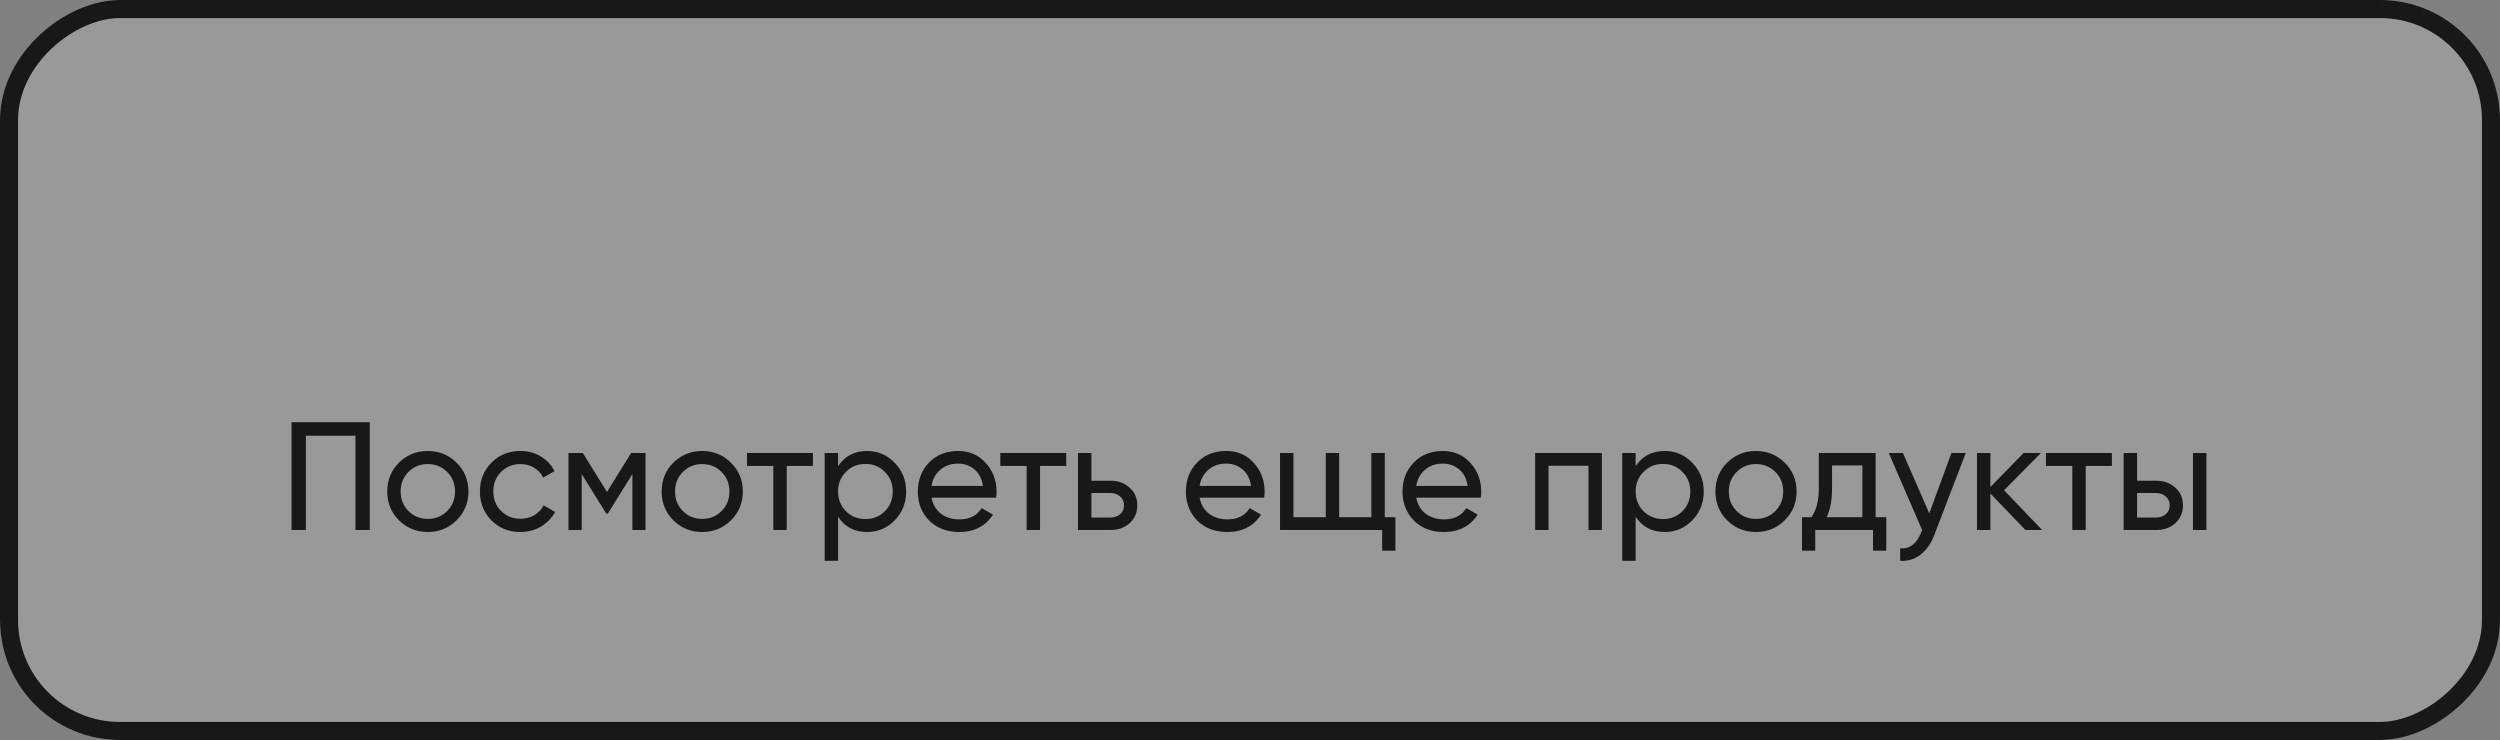 <?xml version="1.0" encoding="UTF-8"?> <svg xmlns="http://www.w3.org/2000/svg" width="250" height="74" viewBox="0 0 250 74" fill="none"><rect x="0" y="0" width="250" height="74" fill="#808080" stroke="none"/> <g clip-path="url(#clip0_199_48)"> <rect x="250" width="74" height="250" rx="12" transform="rotate(90 250 0)" fill="white" fill-opacity="0.2"></rect> <path d="M36.981 42.217V53H35.548V43.572H30.588V53H29.155V42.217H36.981ZM45.657 52.029C44.866 52.81 43.906 53.2 42.776 53.2C41.646 53.2 40.686 52.81 39.895 52.029C39.115 51.249 38.725 50.289 38.725 49.149C38.725 48.009 39.115 47.049 39.895 46.268C40.686 45.488 41.646 45.098 42.776 45.098C43.906 45.098 44.866 45.488 45.657 46.268C46.447 47.049 46.843 48.009 46.843 49.149C46.843 50.289 46.447 51.249 45.657 52.029ZM42.776 51.891C43.546 51.891 44.193 51.629 44.717 51.105C45.241 50.581 45.502 49.929 45.502 49.149C45.502 48.368 45.241 47.716 44.717 47.193C44.193 46.669 43.546 46.407 42.776 46.407C42.016 46.407 41.374 46.669 40.85 47.193C40.327 47.716 40.065 48.368 40.065 49.149C40.065 49.929 40.327 50.581 40.85 51.105C41.374 51.629 42.016 51.891 42.776 51.891ZM52.043 53.2C50.882 53.2 49.917 52.815 49.147 52.045C48.376 51.264 47.991 50.299 47.991 49.149C47.991 47.999 48.376 47.038 49.147 46.268C49.917 45.488 50.882 45.098 52.043 45.098C52.803 45.098 53.486 45.282 54.091 45.652C54.697 46.012 55.149 46.499 55.447 47.115L54.322 47.763C54.127 47.352 53.824 47.023 53.414 46.777C53.013 46.53 52.556 46.407 52.043 46.407C51.272 46.407 50.625 46.669 50.102 47.193C49.588 47.716 49.331 48.368 49.331 49.149C49.331 49.919 49.588 50.566 50.102 51.09C50.625 51.614 51.272 51.876 52.043 51.876C52.556 51.876 53.018 51.757 53.429 51.521C53.84 51.275 54.153 50.946 54.369 50.535L55.509 51.198C55.18 51.804 54.708 52.291 54.091 52.661C53.475 53.02 52.792 53.2 52.043 53.2ZM64.549 45.298V53H63.24V47.408L60.79 51.352H60.621L58.172 47.408V53H56.847V45.298H58.279L60.698 49.195L63.116 45.298H64.549ZM73.096 52.029C72.305 52.81 71.344 53.2 70.215 53.2C69.085 53.2 68.125 52.81 67.334 52.029C66.554 51.249 66.164 50.289 66.164 49.149C66.164 48.009 66.554 47.049 67.334 46.268C68.125 45.488 69.085 45.098 70.215 45.098C71.344 45.098 72.305 45.488 73.096 46.268C73.886 47.049 74.282 48.009 74.282 49.149C74.282 50.289 73.886 51.249 73.096 52.029ZM70.215 51.891C70.985 51.891 71.632 51.629 72.156 51.105C72.68 50.581 72.942 49.929 72.942 49.149C72.942 48.368 72.68 47.716 72.156 47.193C71.632 46.669 70.985 46.407 70.215 46.407C69.455 46.407 68.813 46.669 68.289 47.193C67.766 47.716 67.504 48.368 67.504 49.149C67.504 49.929 67.766 50.581 68.289 51.105C68.813 51.629 69.455 51.891 70.215 51.891ZM81.291 45.298V46.592H78.672V53H77.332V46.592H74.698V45.298H81.291ZM86.717 45.098C87.796 45.098 88.715 45.493 89.475 46.284C90.234 47.064 90.615 48.019 90.615 49.149C90.615 50.279 90.234 51.239 89.475 52.029C88.715 52.81 87.796 53.2 86.717 53.2C85.444 53.2 84.473 52.692 83.806 51.675V56.081H82.466V45.298H83.806V46.623C84.473 45.606 85.444 45.098 86.717 45.098ZM86.548 51.906C87.318 51.906 87.965 51.644 88.489 51.121C89.012 50.587 89.274 49.929 89.274 49.149C89.274 48.368 89.012 47.716 88.489 47.193C87.965 46.658 87.318 46.392 86.548 46.392C85.767 46.392 85.115 46.658 84.591 47.193C84.068 47.716 83.806 48.368 83.806 49.149C83.806 49.929 84.068 50.587 84.591 51.121C85.115 51.644 85.767 51.906 86.548 51.906ZM93.153 49.765C93.287 50.453 93.6 50.987 94.093 51.367C94.596 51.747 95.212 51.937 95.942 51.937C96.958 51.937 97.698 51.562 98.16 50.813L99.3 51.46C98.55 52.62 97.42 53.2 95.911 53.2C94.689 53.2 93.692 52.82 92.922 52.06C92.162 51.29 91.782 50.32 91.782 49.149C91.782 47.989 92.157 47.023 92.907 46.253C93.656 45.483 94.627 45.098 95.818 45.098C96.948 45.098 97.867 45.498 98.576 46.299C99.294 47.09 99.654 48.045 99.654 49.164C99.654 49.359 99.638 49.56 99.608 49.765H93.153ZM95.818 46.361C95.099 46.361 94.504 46.566 94.031 46.977C93.559 47.377 93.266 47.917 93.153 48.594H98.298C98.185 47.865 97.898 47.311 97.436 46.931C96.974 46.551 96.434 46.361 95.818 46.361ZM106.624 45.298V46.592H104.005V53H102.665V46.592H100.031V45.298H106.624ZM111.049 48.071C111.819 48.071 112.456 48.302 112.959 48.764C113.472 49.216 113.729 49.806 113.729 50.535C113.729 51.264 113.472 51.86 112.959 52.322C112.456 52.774 111.819 53 111.049 53H107.798V45.298H109.139V48.071H111.049ZM111.049 51.752C111.429 51.752 111.747 51.644 112.004 51.429C112.271 51.203 112.404 50.905 112.404 50.535C112.404 50.166 112.271 49.868 112.004 49.642C111.747 49.416 111.429 49.303 111.049 49.303H109.139V51.752H111.049ZM119.96 49.765C120.094 50.453 120.407 50.987 120.9 51.367C121.403 51.747 122.02 51.937 122.749 51.937C123.765 51.937 124.505 51.562 124.967 50.813L126.107 51.46C125.357 52.62 124.227 53.2 122.718 53.2C121.496 53.2 120.5 52.82 119.729 52.06C118.969 51.29 118.589 50.32 118.589 49.149C118.589 47.989 118.964 47.023 119.714 46.253C120.464 45.483 121.434 45.098 122.625 45.098C123.755 45.098 124.674 45.498 125.383 46.299C126.102 47.09 126.461 48.045 126.461 49.164C126.461 49.359 126.446 49.56 126.415 49.765H119.96ZM122.625 46.361C121.907 46.361 121.311 46.566 120.839 46.977C120.366 47.377 120.073 47.917 119.96 48.594H125.106C124.993 47.865 124.705 47.311 124.243 46.931C123.781 46.551 123.242 46.361 122.625 46.361ZM138.477 51.721H139.54V55.064H138.215V53H128.002V45.298H129.342V51.721H132.577V45.298H133.917V51.721H137.136V45.298H138.477V51.721ZM141.623 49.765C141.756 50.453 142.07 50.987 142.562 51.367C143.066 51.747 143.682 51.937 144.411 51.937C145.428 51.937 146.167 51.562 146.629 50.813L147.769 51.46C147.019 52.62 145.89 53.2 144.38 53.2C143.158 53.2 142.162 52.82 141.392 52.06C140.632 51.29 140.252 50.32 140.252 49.149C140.252 47.989 140.627 47.023 141.376 46.253C142.126 45.483 143.097 45.098 144.288 45.098C145.417 45.098 146.337 45.498 147.045 46.299C147.764 47.09 148.123 48.045 148.123 49.164C148.123 49.359 148.108 49.56 148.077 49.765H141.623ZM144.288 46.361C143.569 46.361 142.973 46.566 142.501 46.977C142.028 47.377 141.736 47.917 141.623 48.594H146.768C146.655 47.865 146.367 47.311 145.905 46.931C145.443 46.551 144.904 46.361 144.288 46.361ZM160.185 45.298V53H158.845V46.576H154.855V53H153.515V45.298H160.185ZM166.477 45.098C167.555 45.098 168.474 45.493 169.234 46.284C169.994 47.064 170.374 48.019 170.374 49.149C170.374 50.279 169.994 51.239 169.234 52.029C168.474 52.81 167.555 53.2 166.477 53.2C165.203 53.2 164.233 52.692 163.565 51.675V56.081H162.225V45.298H163.565V46.623C164.233 45.606 165.203 45.098 166.477 45.098ZM166.307 51.906C167.078 51.906 167.725 51.644 168.248 51.121C168.772 50.587 169.034 49.929 169.034 49.149C169.034 48.368 168.772 47.716 168.248 47.193C167.725 46.658 167.078 46.392 166.307 46.392C165.527 46.392 164.875 46.658 164.351 47.193C163.827 47.716 163.565 48.368 163.565 49.149C163.565 49.929 163.827 50.587 164.351 51.121C164.875 51.644 165.527 51.906 166.307 51.906ZM178.474 52.029C177.683 52.81 176.723 53.2 175.593 53.2C174.464 53.2 173.503 52.81 172.713 52.029C171.932 51.249 171.542 50.289 171.542 49.149C171.542 48.009 171.932 47.049 172.713 46.268C173.503 45.488 174.464 45.098 175.593 45.098C176.723 45.098 177.683 45.488 178.474 46.268C179.265 47.049 179.66 48.009 179.66 49.149C179.66 50.289 179.265 51.249 178.474 52.029ZM175.593 51.891C176.363 51.891 177.01 51.629 177.534 51.105C178.058 50.581 178.32 49.929 178.32 49.149C178.32 48.368 178.058 47.716 177.534 47.193C177.01 46.669 176.363 46.407 175.593 46.407C174.833 46.407 174.191 46.669 173.668 47.193C173.144 47.716 172.882 48.368 172.882 49.149C172.882 49.929 173.144 50.581 173.668 51.105C174.191 51.629 174.833 51.891 175.593 51.891ZM187.563 51.721H188.626V55.064H187.301V53H181.524V55.064H180.2V51.721H181.139C181.632 51.044 181.879 50.094 181.879 48.872V45.298H187.563V51.721ZM182.664 51.721H186.238V46.546H183.203V48.872C183.203 50.022 183.024 50.972 182.664 51.721ZM195.146 45.298H196.578L193.436 53.477C193.107 54.35 192.645 55.013 192.049 55.465C191.454 55.927 190.776 56.132 190.016 56.081V54.833C190.961 54.905 191.654 54.392 192.096 53.293L192.219 53.015L188.876 45.298H190.293L192.927 51.336L195.146 45.298ZM204.213 53H202.55L199.037 49.349V53H197.697V45.298H199.037V48.702L202.365 45.298H204.09L200.408 49.026L204.213 53ZM211.19 45.298V46.592H208.571V53H207.231V46.592H204.597V45.298H211.19ZM215.615 48.071C216.385 48.071 217.022 48.302 217.525 48.764C218.038 49.216 218.295 49.806 218.295 50.535C218.295 51.264 218.038 51.86 217.525 52.322C217.022 52.774 216.385 53 215.615 53H212.365V45.298H213.705V48.071H215.615ZM219.296 45.298H220.637V53H219.296V45.298ZM215.615 51.752C215.995 51.752 216.313 51.644 216.57 51.429C216.837 51.203 216.97 50.905 216.97 50.535C216.97 50.166 216.837 49.868 216.57 49.642C216.313 49.416 215.995 49.303 215.615 49.303H213.705V51.752H215.615Z" fill="#181818"></path> </g> <rect x="249.098" y="0.902" width="72.195" height="248.195" rx="11.098" transform="rotate(90 249.098 0.902)" stroke="#181818" stroke-width="1.805"></rect> <defs> <clipPath id="clip0_199_48"> <rect x="250" width="74" height="250" rx="12" transform="rotate(90 250 0)" fill="white"></rect> </clipPath> </defs> </svg> 